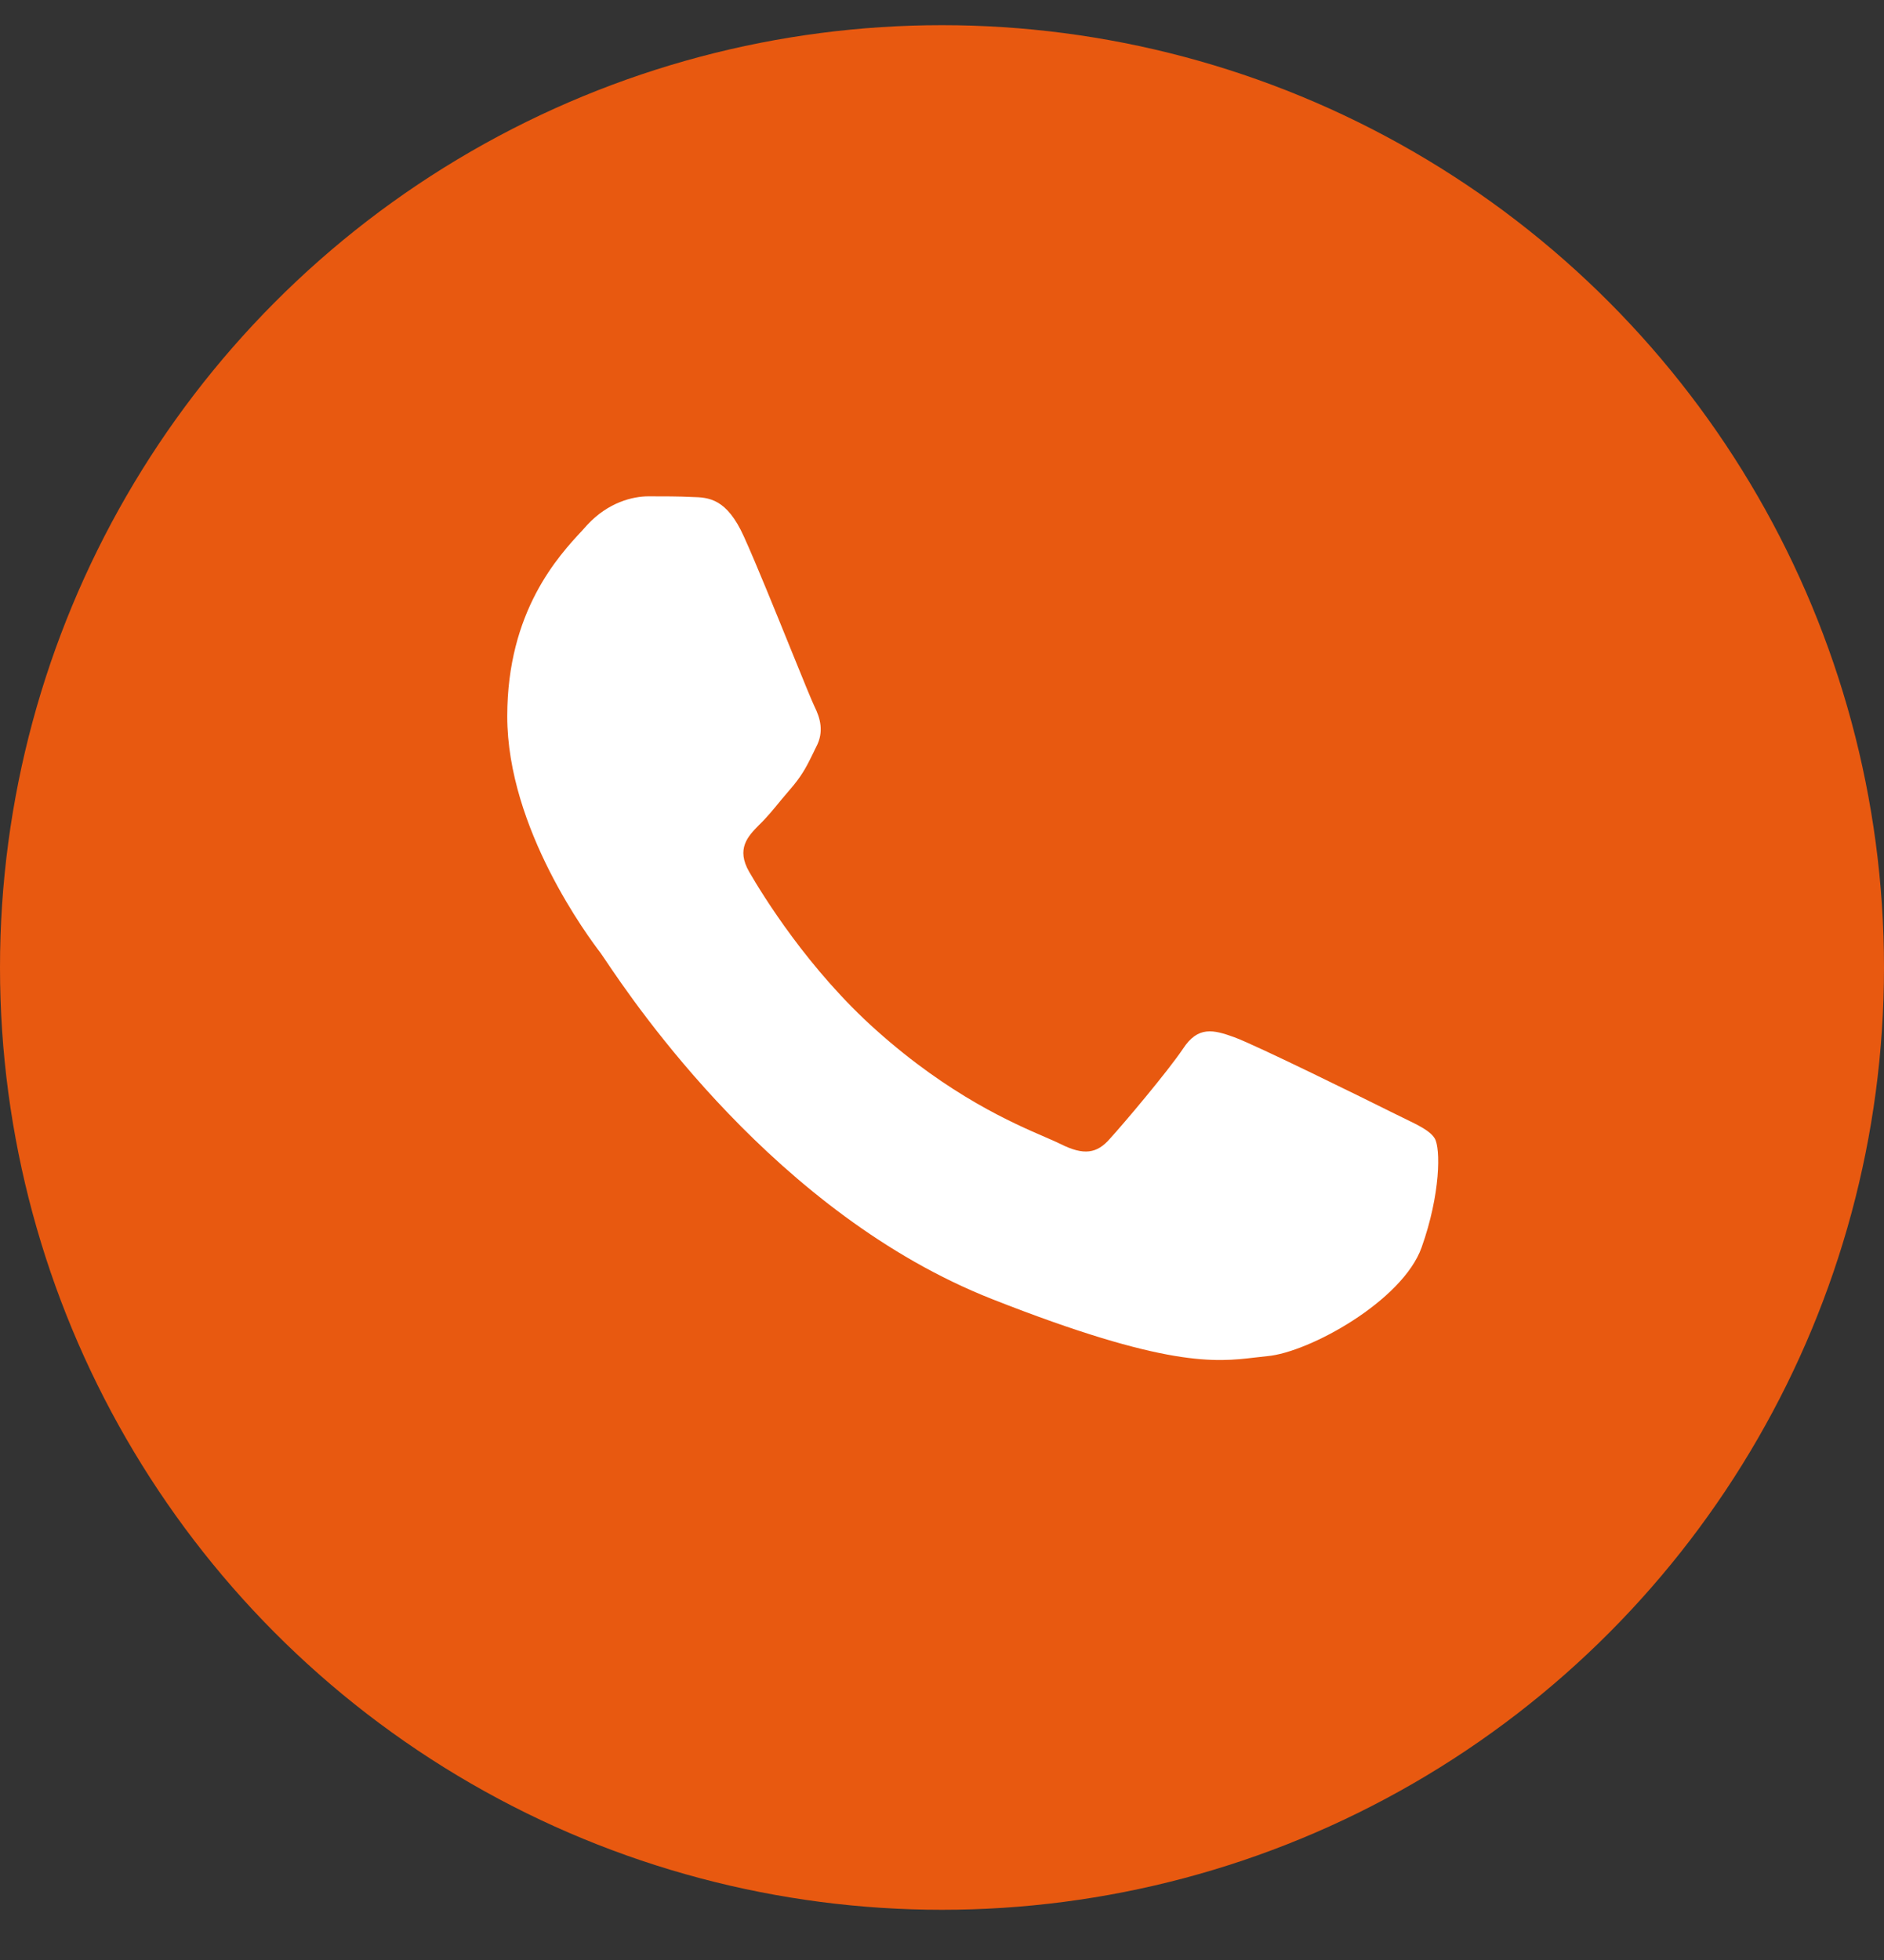 <?xml version="1.0" encoding="UTF-8"?> <svg xmlns="http://www.w3.org/2000/svg" width="25" height="26" viewBox="0 0 25 26" fill="none"><rect x="0" y="0" width="25" height="26" fill="#333333" stroke="none"/><circle cx="12.5" cy="12.834" r="12.5" fill="#E85910"></circle><path fill-rule="evenodd" clip-rule="evenodd" d="M19.038 15.101C19.117 15.229 19.117 15.838 18.864 16.548C18.611 17.257 17.37 17.942 16.814 17.99C16.76 17.995 16.707 18.001 16.652 18.008C16.134 18.069 15.484 18.146 13.165 17.233C10.301 16.105 8.416 13.304 8.032 12.733C8.001 12.688 7.98 12.656 7.969 12.641C7.817 12.442 6.731 10.995 6.731 9.501C6.731 8.107 7.411 7.375 7.728 7.035C7.751 7.009 7.773 6.986 7.792 6.964C8.073 6.66 8.401 6.584 8.605 6.584C8.805 6.584 9.009 6.584 9.186 6.593C9.405 6.598 9.643 6.612 9.871 7.117C10.03 7.467 10.297 8.127 10.507 8.645C10.656 9.013 10.777 9.309 10.808 9.372C10.884 9.525 10.937 9.706 10.832 9.905C10.82 9.929 10.808 9.952 10.798 9.975C10.717 10.14 10.662 10.255 10.532 10.415C10.48 10.475 10.426 10.54 10.372 10.604C10.269 10.73 10.166 10.855 10.074 10.942C9.922 11.095 9.766 11.261 9.942 11.566C10.117 11.869 10.727 12.864 11.63 13.668C12.601 14.536 13.445 14.901 13.874 15.086C13.958 15.123 14.026 15.152 14.076 15.177C14.38 15.329 14.557 15.306 14.732 15.101C14.914 14.902 15.493 14.216 15.698 13.912C15.897 13.607 16.102 13.659 16.378 13.759C16.658 13.86 18.153 14.597 18.457 14.749C18.516 14.779 18.571 14.805 18.622 14.83C18.835 14.933 18.977 15.002 19.038 15.101Z" fill="white"></path></svg> 